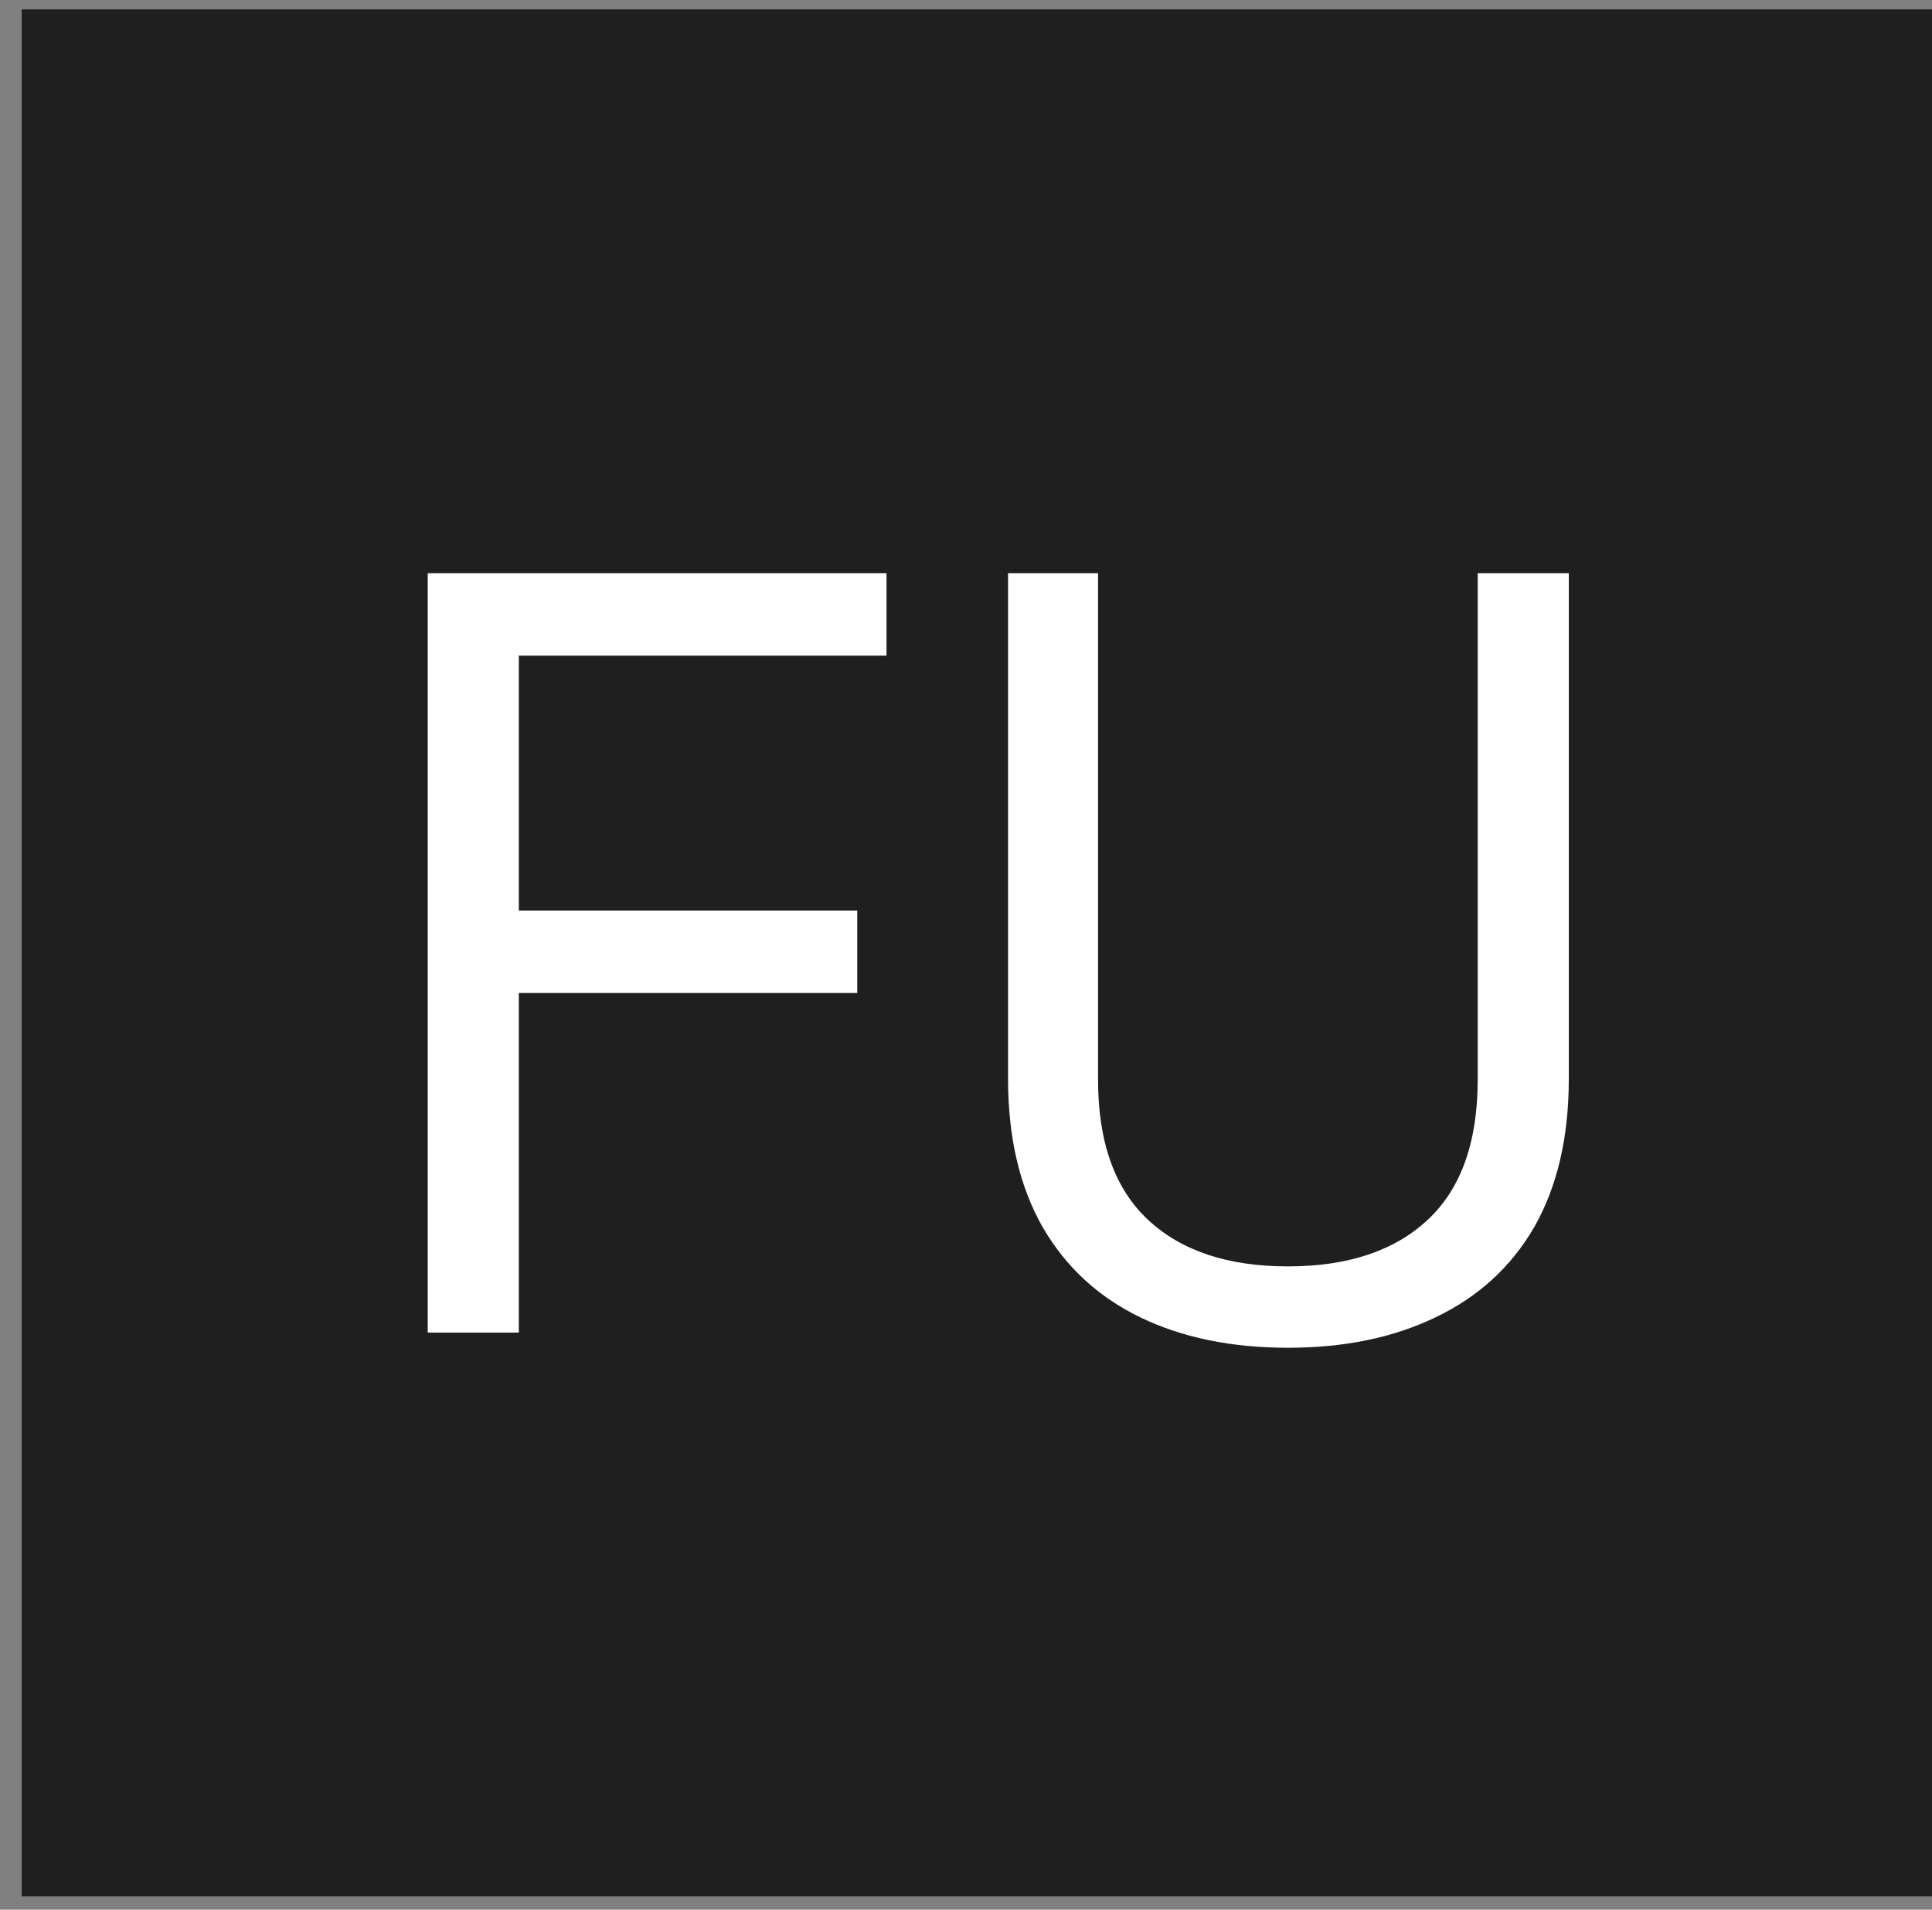 <svg width="85" height="84" viewBox="0 0 85 84" fill="none" xmlns="http://www.w3.org/2000/svg">
<rect x="0" y="0" width="85" height="84" fill="#808080" stroke="none"/>
<rect width="86" height="83" transform="translate(0.954 0.414)" fill="#1F1F1F"/>
<path d="M18.818 58.615V25.211H39.003V28.838H22.826V40.052H37.715V43.679H22.826V58.615H18.818ZM56.661 59.283C54.18 59.283 52.017 58.838 50.172 57.947C48.326 57.056 46.895 55.736 45.877 53.986C44.859 52.205 44.35 50.026 44.35 47.449V25.211H48.31V47.496C48.31 50.232 49.042 52.284 50.505 53.652C51.969 55.02 54.021 55.704 56.661 55.704C59.302 55.704 61.354 55.02 62.817 53.652C64.281 52.284 65.012 50.232 65.012 47.496V25.211H69.021V47.449C69.021 50.026 68.512 52.205 67.494 53.986C66.476 55.736 65.028 57.056 63.151 57.947C61.306 58.838 59.143 59.283 56.661 59.283Z" fill="white"/>
</svg>

